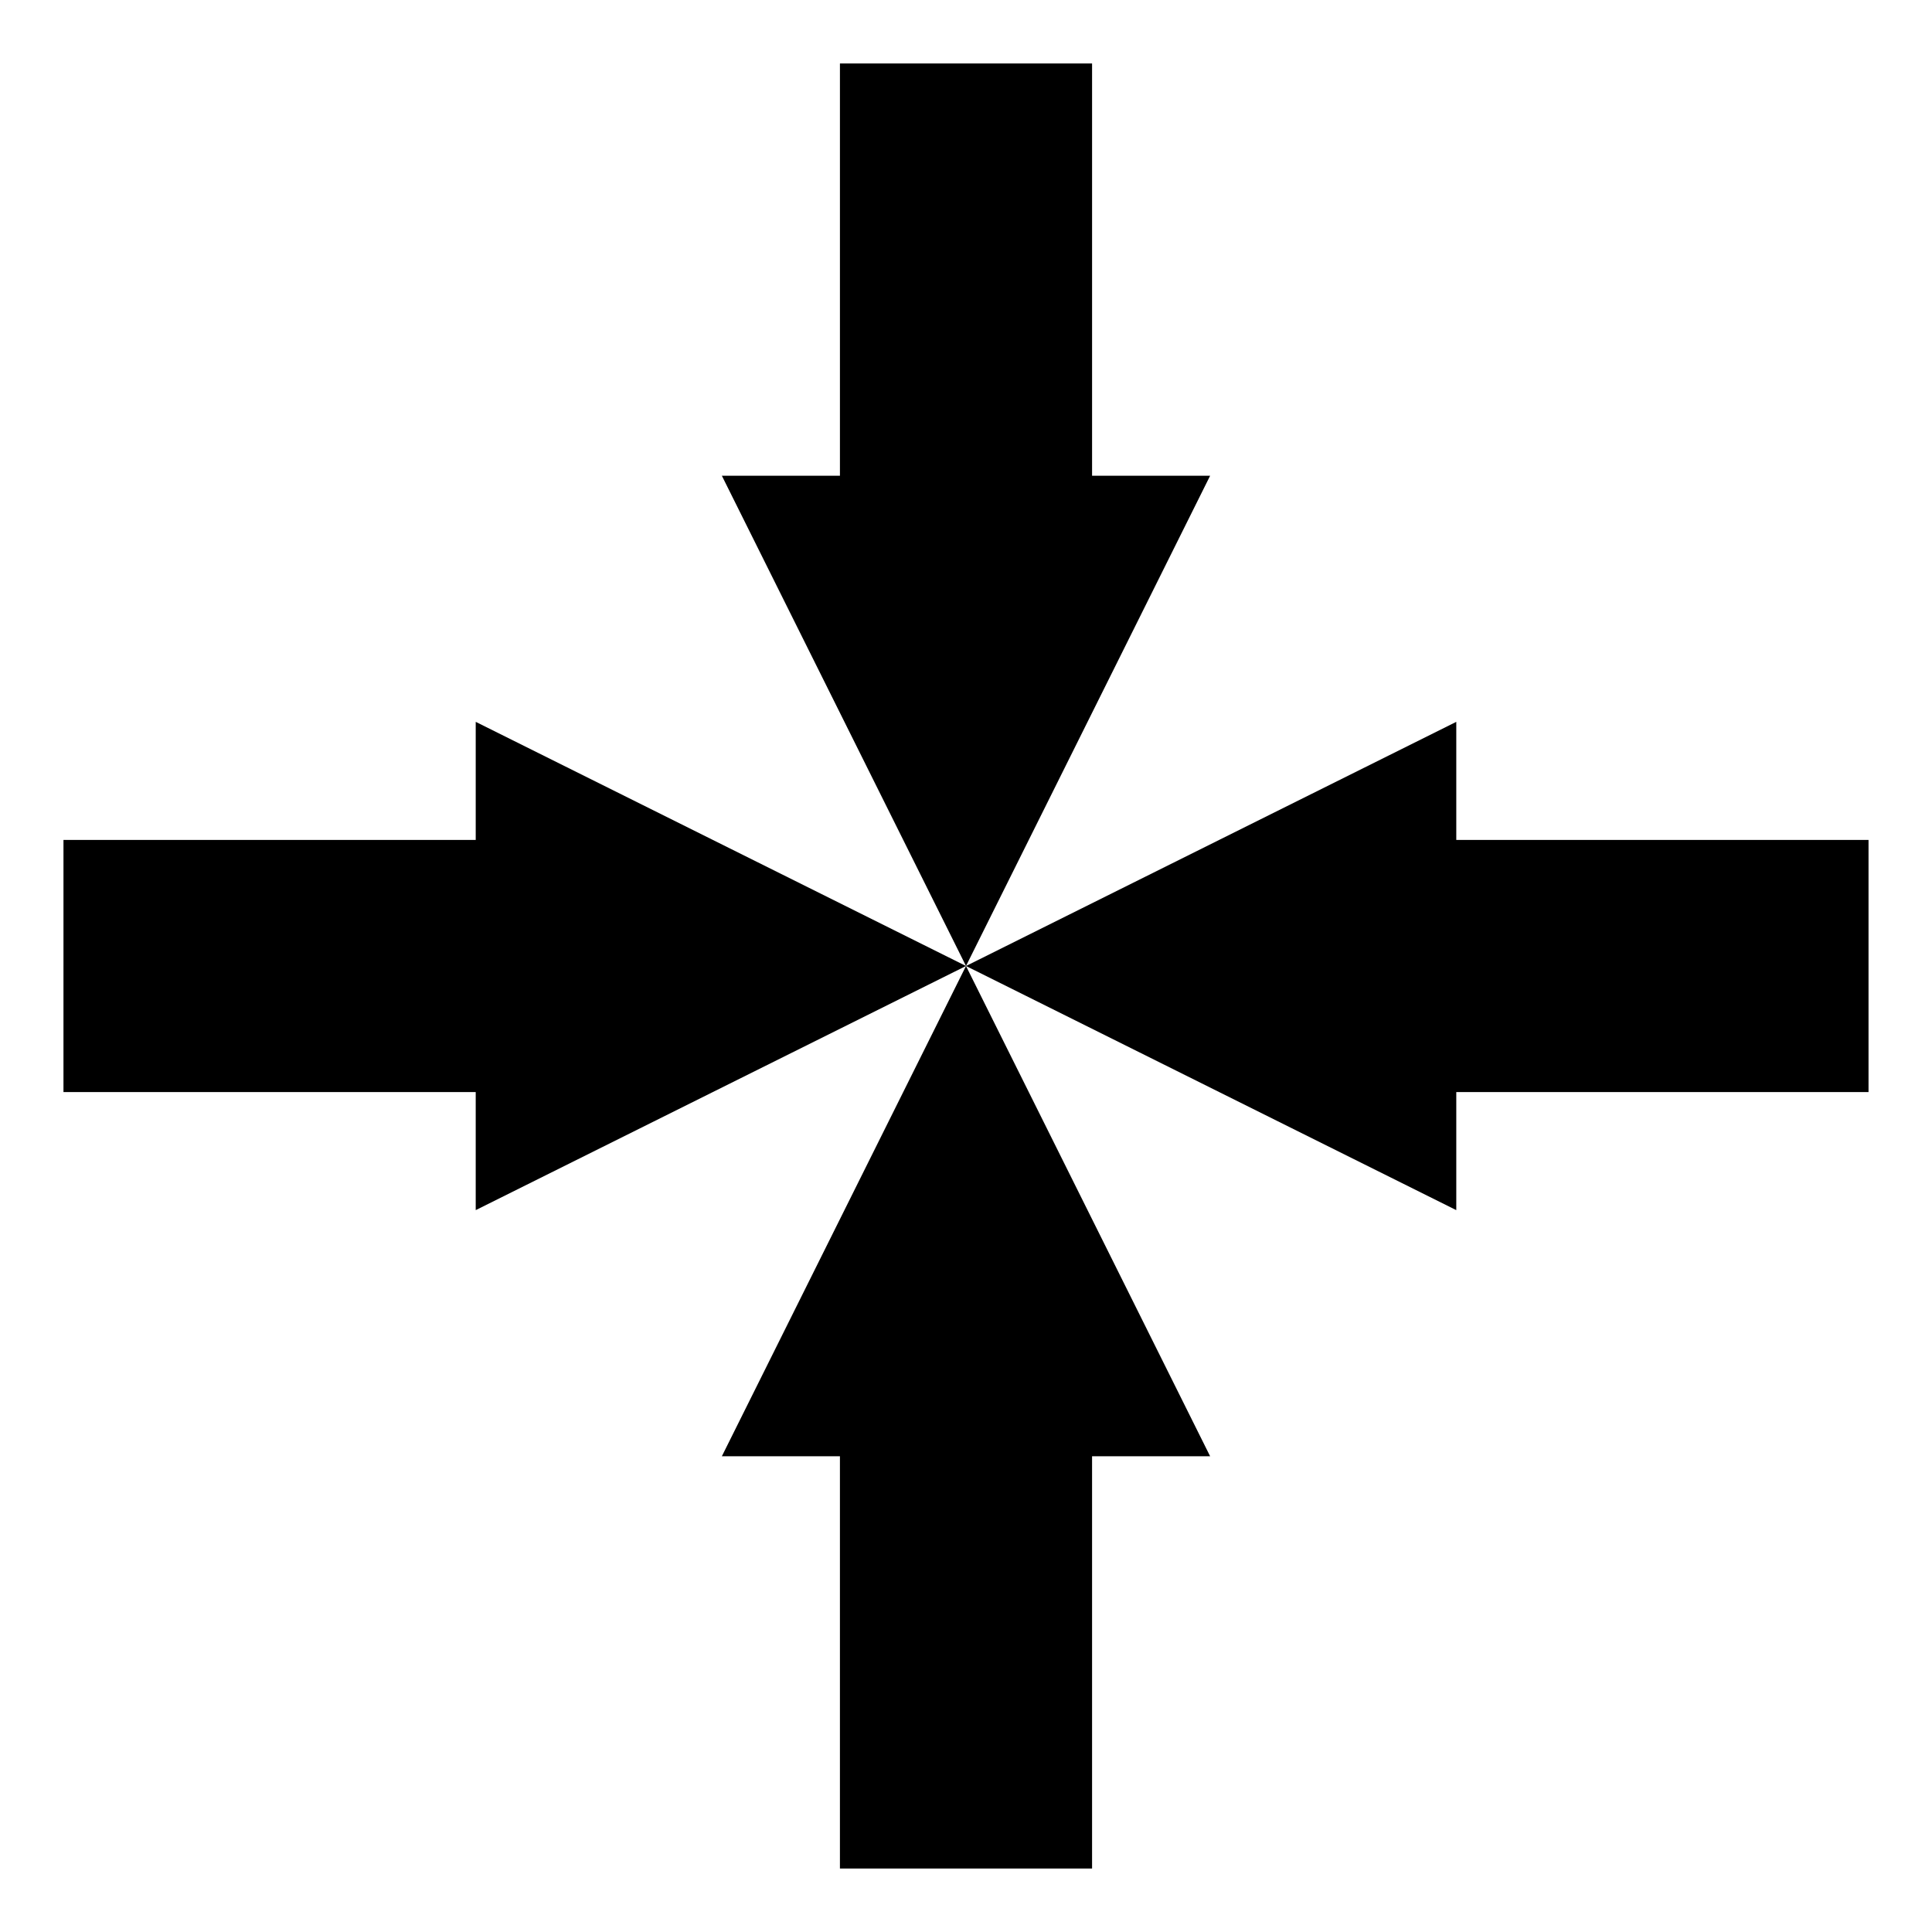 <?xml version="1.0" encoding="UTF-8"?>
<!-- Uploaded to: ICON Repo, www.svgrepo.com, Generator: ICON Repo Mixer Tools -->
<svg fill="#000000" width="800px" height="800px" version="1.1" viewBox="144 144 512 512" xmlns="http://www.w3.org/2000/svg">
 <path d="m160.82 433.41h109.25v31.289l129.93-64.699 64.699 129.93h-31.289v109.25h-66.82v-109.25h-31.293l64.703-129.93 129.93-64.703v31.293h109.25v66.82h-109.25v31.289l-129.93-64.699 64.699-129.93h-31.289v-109.25h-66.82v109.25h-31.293l64.703 129.93-129.93-64.703v31.293h-109.25z" fill-rule="evenodd"/>
</svg>